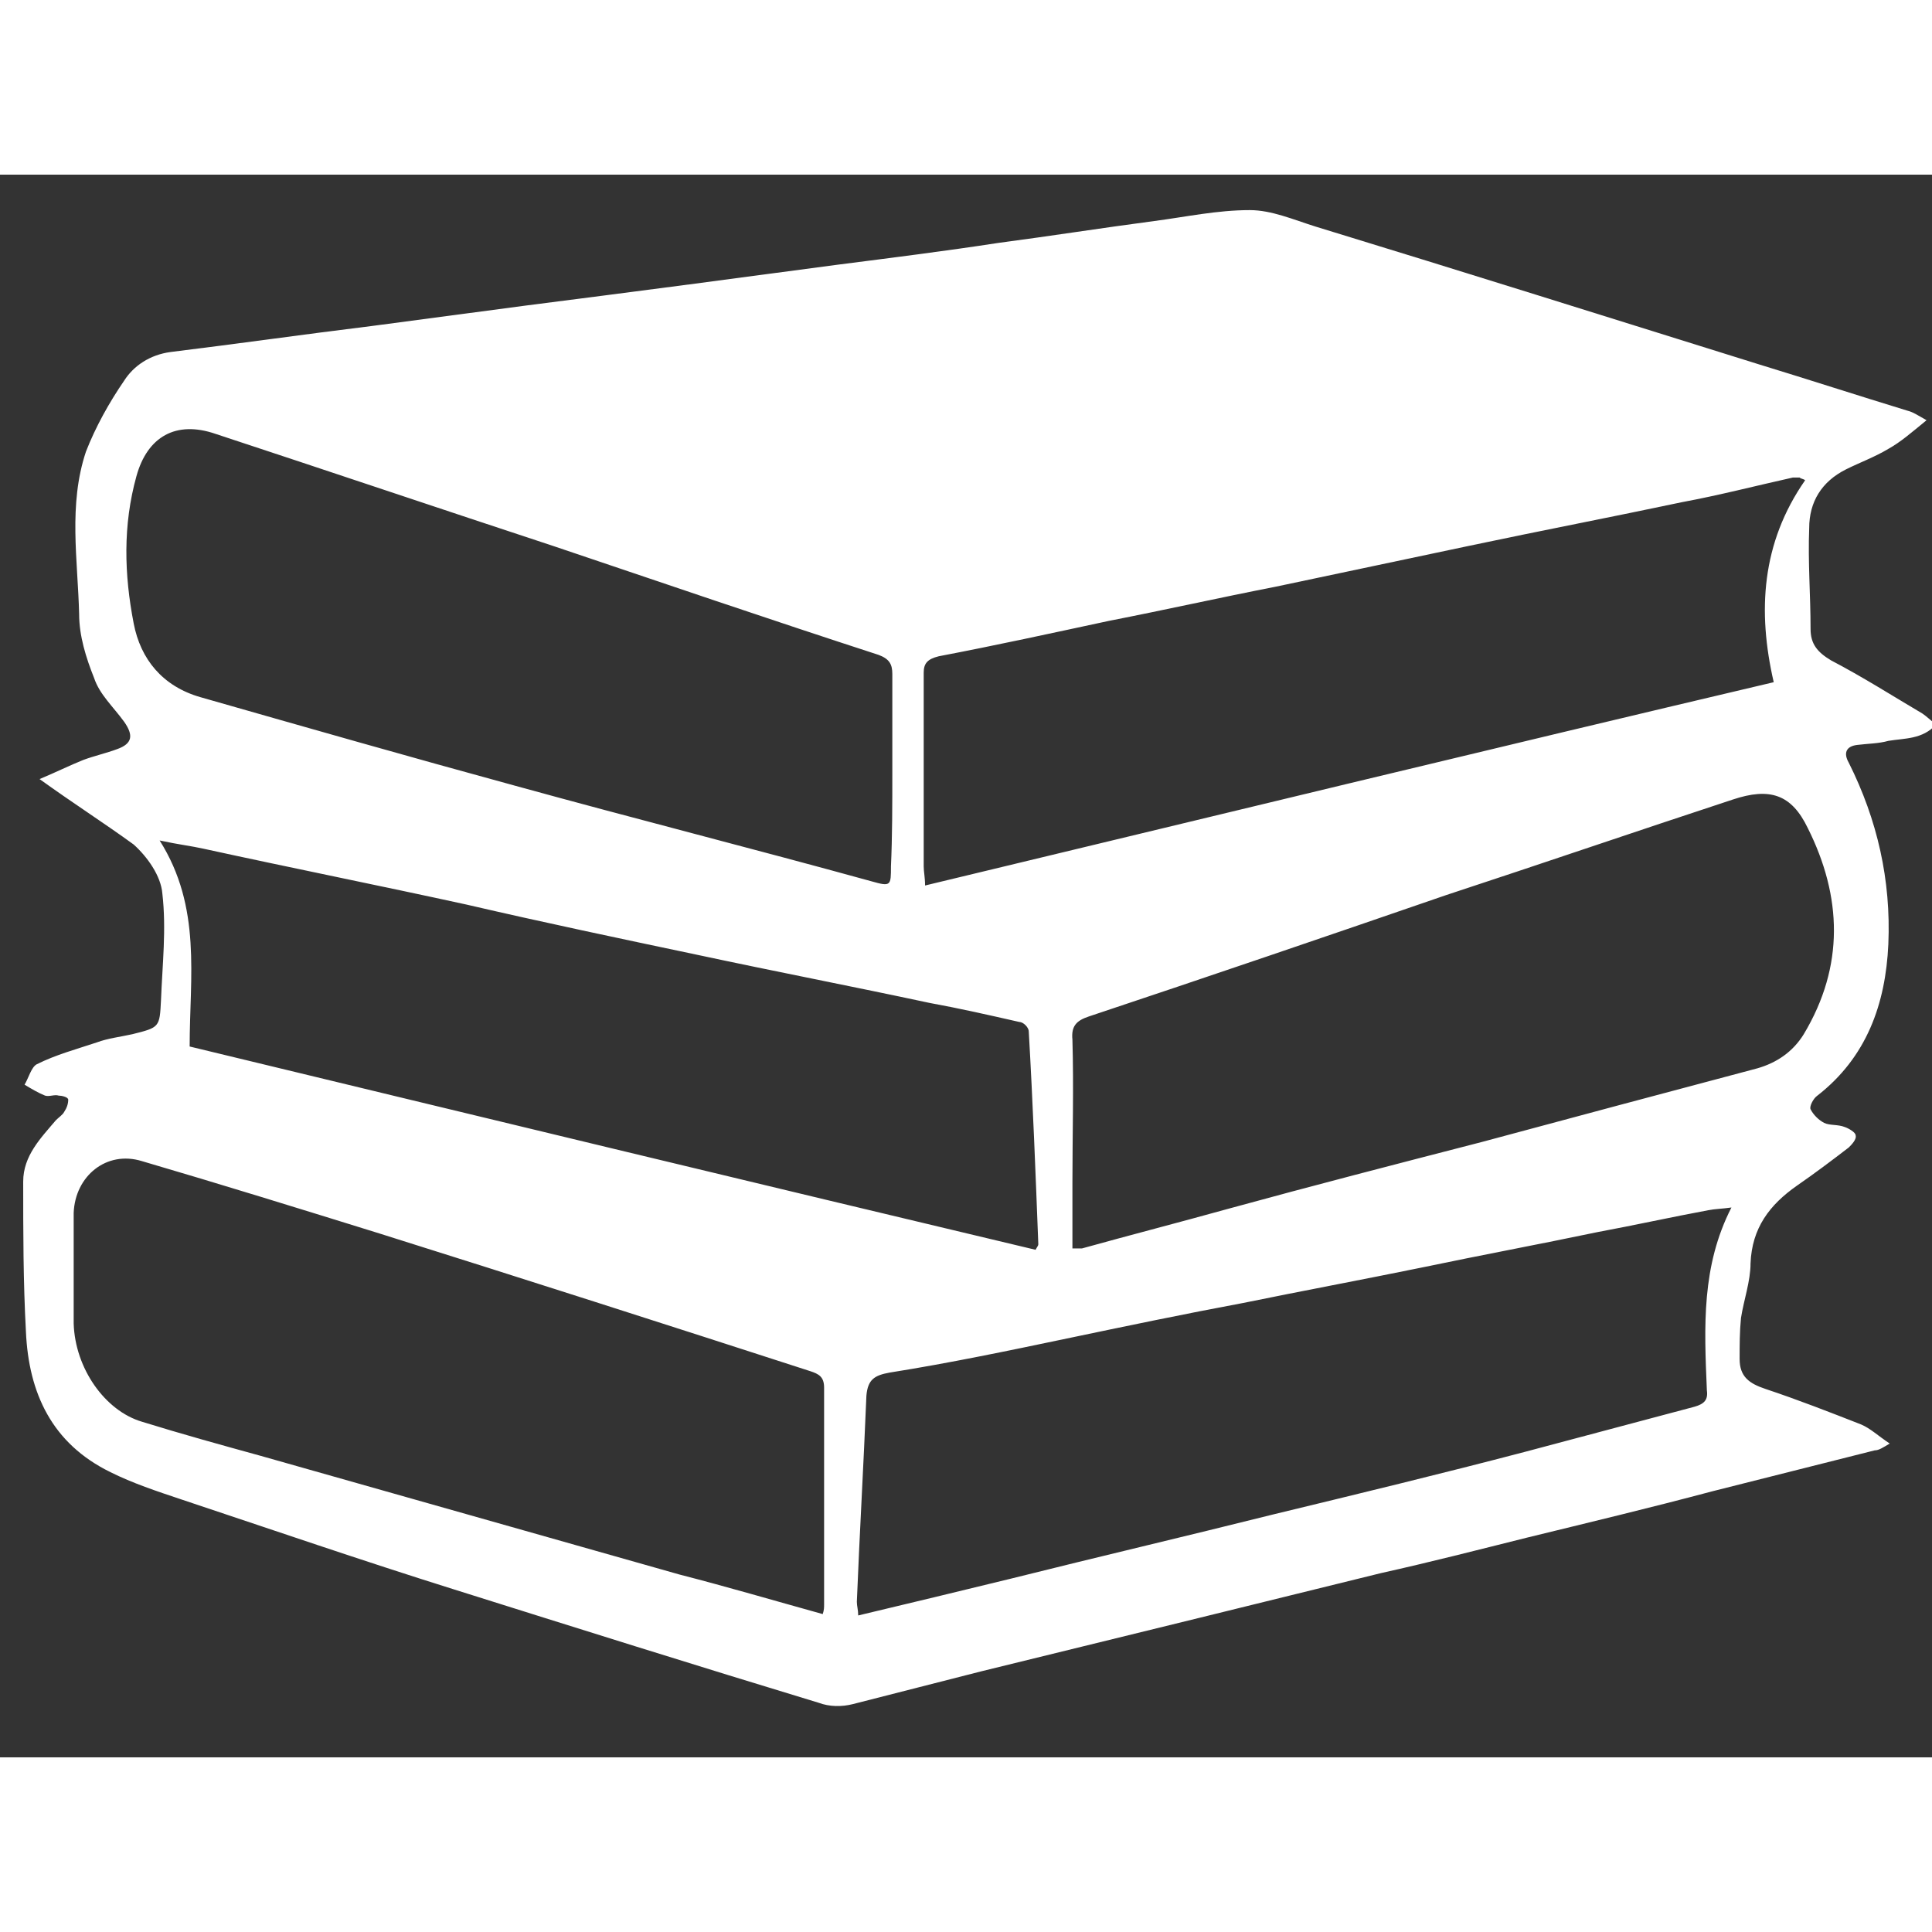<?xml version="1.0" encoding="utf-8"?>
<!-- Generator: Adobe Illustrator 21.0.0, SVG Export Plug-In . SVG Version: 6.00 Build 0)  -->
<svg version="1.1" id="Layer_1" width="90" height="90" xmlns="http://www.w3.org/2000/svg" xmlns:xlink="http://www.w3.org/1999/xlink" x="0px" y="0px"
	 viewBox="0 0 141.6 116" style="enable-background:new 0 0 141.6 116;" xml:space="preserve">
<rect x="0" y="0" width="141.6" height="116" fill="#333333" stroke="none"/>
<style type="text/css">
	.st0{fill:#FFFFFF;}
	.st1{opacity:0;}
</style>
<g>
	<path class="st0" d="M2.9,44.3c1.2-0.5,2.2-1,3.2-1.4c0.8-0.3,1.7-0.5,2.5-0.8c1.1-0.4,1.2-1,0.5-2c-0.8-1.1-1.8-2-2.2-3.2
		c-0.6-1.5-1.1-3.1-1.1-4.7c-0.1-4-0.8-8,0.5-11.9C7,18.5,8,16.7,9.1,15.1C9.8,14,11,13.2,12.5,13c4.9-0.6,9.8-1.3,14.7-1.9
		c3.8-0.5,7.5-1,11.3-1.5c3.9-0.5,7.8-1,11.6-1.5c3.8-0.5,7.5-1,11.3-1.5c3.9-0.5,7.9-1,11.8-1.6c3.8-0.5,7.6-1.1,11.4-1.6
		c2.3-0.3,4.6-0.8,7-0.8c1.6,0,3.2,0.7,4.8,1.2c10.8,3.3,21.6,6.7,32.5,10.1c3.6,1.1,7.3,2.3,10.9,3.4c0.4,0.1,0.7,0.3,1.4,0.7
		c-1.1,0.9-1.9,1.6-2.8,2.1c-1,0.6-2.1,1-3.1,1.5c-1.8,0.9-2.7,2.4-2.7,4.3c-0.1,2.5,0.1,4.9,0.1,7.4c0,1.1,0.5,1.7,1.5,2.3
		c2.3,1.2,4.5,2.6,6.7,3.9c0.3,0.2,0.6,0.5,1,0.8c-1,1.1-2.3,1-3.5,1.2c-0.7,0.2-1.5,0.2-2.3,0.3c-0.8,0.1-1,0.6-0.6,1.3
		c2.1,4.2,3.1,8.6,2.9,13.3c-0.2,4.4-1.6,8.3-5.2,11.1c-0.3,0.2-0.6,0.8-0.5,1c0.2,0.4,0.6,0.8,1,1c0.4,0.2,1,0.1,1.5,0.3
		c0.3,0.1,0.8,0.4,0.8,0.6c0.1,0.3-0.3,0.7-0.5,0.9c-1.3,1-2.5,1.9-3.8,2.8c-2,1.4-3.3,3.1-3.4,5.7c0,1.3-0.5,2.7-0.7,4
		c-0.1,1-0.1,2-0.1,3c0,1.3,0.7,1.8,1.9,2.2c2.4,0.8,4.7,1.7,7,2.6c0.7,0.3,1.2,0.8,2.1,1.4c-0.5,0.3-0.8,0.5-1.1,0.5
		c-4,1-7.9,2-11.9,3c-4.5,1.2-9.1,2.3-13.6,3.4c-3.6,0.9-7.1,1.8-10.7,2.6c-4.5,1.1-8.9,2.2-13.4,3.3c-5.3,1.3-10.6,2.6-15.9,3.9
		c-3.1,0.8-6.3,1.6-9.4,2.4c-0.8,0.2-1.7,0.2-2.5-0.1c-8.9-2.7-17.8-5.5-26.7-8.3c-6.7-2.1-13.4-4.4-20-6.6c-1.8-0.6-3.6-1.2-5.2-2
		c-4.3-2.1-6-5.8-6.2-10.3c-0.2-3.7-0.2-7.3-0.2-11c0-1.9,1.3-3.2,2.4-4.5c0.2-0.2,0.5-0.4,0.6-0.6c0.2-0.3,0.3-0.6,0.3-0.9
		c0-0.2-0.5-0.3-0.7-0.3c-0.3-0.1-0.7,0.1-1,0c-0.5-0.2-1-0.5-1.5-0.8c0.3-0.5,0.5-1.3,0.9-1.5c1.4-0.7,2.9-1.1,4.4-1.6
		c0.8-0.3,1.7-0.4,2.6-0.6c2-0.5,2-0.5,2.1-2.5c0.1-2.6,0.4-5.2,0.1-7.8c-0.1-1.3-1.1-2.7-2.1-3.6C7.6,47.5,5.4,46.1,2.9,44.3z
		 M78.6,78.7c0.4,0,0.6,0,0.7,0c3.6-1,7.1-1.9,10.7-2.9c6.2-1.7,12.4-3.3,18.6-4.9c6.7-1.8,13.4-3.6,20.2-5.4
		c1.4-0.4,2.6-1.2,3.4-2.5c3-5,2.8-10.1,0.3-15.1c-1.2-2.5-2.8-3-5.5-2.1c-7,2.3-14,4.7-21,7c-8.7,3-17.5,6-26.2,8.9
		c-0.9,0.3-1.3,0.7-1.2,1.7c0.1,3.5,0,7,0,10.5C78.6,75.6,78.6,77.1,78.6,78.7z M65.4,43.8C65.4,43.8,65.4,43.8,65.4,43.8
		c0-2.4,0-4.8,0-7.2c0-0.7-0.2-1.1-1-1.4c-8-2.6-15.9-5.3-23.9-8c-8.2-2.7-16.5-5.5-24.7-8.2c-2.9-1-5,0.2-5.8,3.1
		c-1,3.6-0.9,7.2-0.2,10.8c0.5,2.6,2.1,4.6,4.9,5.4c7.7,2.2,15.4,4.4,23.1,6.5c8.7,2.4,17.4,4.6,26.1,7c1.4,0.4,1.4,0.3,1.4-1.1
		C65.4,48.5,65.4,46.2,65.4,43.8z M60.3,105.5c0.1-0.3,0.1-0.5,0.1-0.7c0-5.3,0-10.6,0-15.9c0-0.8-0.4-1-1-1.2
		c-10.5-3.4-21.1-6.8-31.6-10.1C22,75.8,16.2,74,10.4,72.3c-2.6-0.8-4.9,1.1-5,3.8c0,2.7,0,5.4,0,8.1c0.1,3.3,2.3,6.4,5,7.2
		c2.9,0.9,5.8,1.7,8.7,2.5c10.2,2.9,20.5,5.8,30.7,8.7C53.3,103.5,56.7,104.5,60.3,105.5z M126.9,75.7c-0.7,0.1-1.2,0.1-1.7,0.2
		c-2.7,0.5-5.4,1.1-8.1,1.6c-4.3,0.9-8.6,1.7-12.9,2.6c-4.4,0.9-8.7,1.7-13.1,2.6c-4.3,0.8-8.6,1.7-12.9,2.6
		c-4.3,0.9-8.6,1.8-13,2.5c-1.1,0.2-1.6,0.5-1.7,1.7c-0.2,5-0.5,10.1-0.7,15.1c0,0.3,0.1,0.6,0.1,1c3.8-0.9,7.5-1.8,11.2-2.7
		c6.4-1.6,12.8-3.1,19.2-4.7c6.2-1.5,12.4-3,18.5-4.6c4.1-1.1,8.3-2.2,12.4-3.3c0.7-0.2,1-0.5,0.9-1.2
		C124.9,84.4,124.7,80,126.9,75.7z M132.3,22.4c-0.1-0.1-0.3-0.1-0.4-0.2c-0.2,0-0.3,0-0.5,0c-2.7,0.6-5.4,1.3-8.1,1.8
		c-5.2,1.1-10.4,2.1-15.6,3.2c-4.7,1-9.5,2-14.2,3c-4.1,0.8-8.1,1.7-12.2,2.5c-4.2,0.9-8.3,1.8-12.5,2.6c-0.8,0.2-1.1,0.5-1.1,1.2
		c0,4.7,0,9.5,0,14.2c0,0.4,0.1,0.8,0.1,1.4c20.8-5,41.4-10,62.2-14.9C128.8,32,129.1,27,132.3,22.4z M75.9,78.8
		c0.1-0.2,0.2-0.3,0.2-0.4c-0.2-5.2-0.4-10.4-0.7-15.6c0-0.3-0.4-0.7-0.7-0.7c-2.2-0.5-4.4-1-6.6-1.4c-5.6-1.2-11.3-2.3-16.9-3.5
		c-5.7-1.2-11.4-2.4-17-3.7c-6.4-1.4-12.9-2.7-19.3-4.1c-0.9-0.2-1.8-0.3-3.2-0.6c3.1,4.9,2.2,10,2.2,15.1
		C34.6,68.9,55.3,73.9,75.9,78.8z"/>
	<path class="st1" d="M78.6,78.7c0-1.6,0-3.2,0-4.7c0-3.5,0-7,0-10.5c0-1,0.4-1.4,1.2-1.7c8.7-3,17.5-6,26.2-8.9c7-2.4,14-4.7,21-7
		c2.7-0.9,4.3-0.4,5.5,2.1c2.5,5,2.6,10.1-0.3,15.1c-0.8,1.3-2,2.1-3.4,2.5c-6.7,1.8-13.4,3.6-20.2,5.4c-6.2,1.7-12.4,3.3-18.6,4.9
		c-3.6,1-7.1,1.9-10.7,2.9C79.2,78.8,79,78.7,78.6,78.7z"/>
	<path class="st1" d="M65.4,43.8c0,2.3,0,4.6,0,6.9c0,1.5-0.1,1.5-1.4,1.1c-8.7-2.3-17.4-4.6-26.1-7c-7.7-2.1-15.4-4.3-23.1-6.5
		c-2.8-0.8-4.3-2.8-4.9-5.4c-0.7-3.6-0.8-7.2,0.2-10.8c0.8-2.9,2.9-4,5.8-3.1c8.2,2.7,16.5,5.4,24.7,8.2c8,2.6,15.9,5.3,23.9,8
		c0.8,0.3,1,0.6,1,1.4C65.4,39.1,65.4,41.5,65.4,43.8C65.4,43.8,65.4,43.8,65.4,43.8z"/>
	<path class="st1" d="M60.3,105.5c-3.5-1-7-2-10.5-3c-10.2-2.9-20.5-5.8-30.7-8.7c-2.9-0.8-5.8-1.6-8.7-2.5c-2.7-0.8-4.9-4-5-7.2
		c-0.1-2.7,0-5.4,0-8.1c0-2.7,2.4-4.6,5-3.8c5.8,1.7,11.6,3.5,17.4,5.3c10.5,3.3,21.1,6.8,31.6,10.1c0.7,0.2,1,0.4,1,1.2
		c0,5.3,0,10.6,0,15.9C60.4,105,60.3,105.2,60.3,105.5z"/>
	<path class="st1" d="M126.9,75.7c-2.2,4.3-2,8.7-1.6,13.2c0.1,0.8-0.2,1.1-0.9,1.2c-4.1,1.1-8.3,2.3-12.4,3.3
		c-6.2,1.6-12.3,3.1-18.5,4.6c-6.4,1.6-12.8,3.1-19.2,4.7c-3.7,0.9-7.4,1.8-11.2,2.7c0-0.4-0.1-0.7-0.1-1c0.2-5,0.5-10.1,0.7-15.1
		c0-1.2,0.6-1.5,1.7-1.7c4.3-0.8,8.7-1.7,13-2.5c4.3-0.8,8.6-1.7,12.9-2.6c4.4-0.9,8.7-1.7,13.1-2.6c4.3-0.8,8.6-1.7,12.9-2.6
		c2.7-0.5,5.4-1.1,8.1-1.6C125.7,75.8,126.2,75.8,126.9,75.7z"/>
	<path class="st1" d="M132.3,22.4c-3.2,4.6-3.6,9.6-2.1,14.9c-20.7,5-41.4,9.9-62.2,14.9c0-0.6-0.1-1-0.1-1.4c0-4.7,0-9.5,0-14.2
		c0-0.8,0.2-1.1,1.1-1.2c4.2-0.8,8.3-1.7,12.5-2.6c4.1-0.8,8.1-1.7,12.2-2.5c4.7-1,9.5-2,14.2-3c5.2-1.1,10.4-2.1,15.6-3.2
		c2.7-0.6,5.4-1.2,8.1-1.8c0.2,0,0.3,0,0.5,0C132.1,22.3,132.2,22.3,132.3,22.4z"/>
	<path class="st1" d="M75.9,78.8c-20.6-4.9-41.3-9.9-62-14.9c-0.1-5,0.8-10.1-2.2-15.1c1.3,0.2,2.3,0.4,3.2,0.6
		c6.4,1.4,12.9,2.7,19.3,4.1c5.7,1.2,11.4,2.5,17,3.7c5.6,1.2,11.3,2.3,16.9,3.5c2.2,0.5,4.4,0.9,6.6,1.4c0.3,0.1,0.7,0.5,0.7,0.7
		c0.3,5.2,0.5,10.4,0.7,15.6C76.1,78.5,76,78.6,75.9,78.8z"/>
</g>
</svg>
